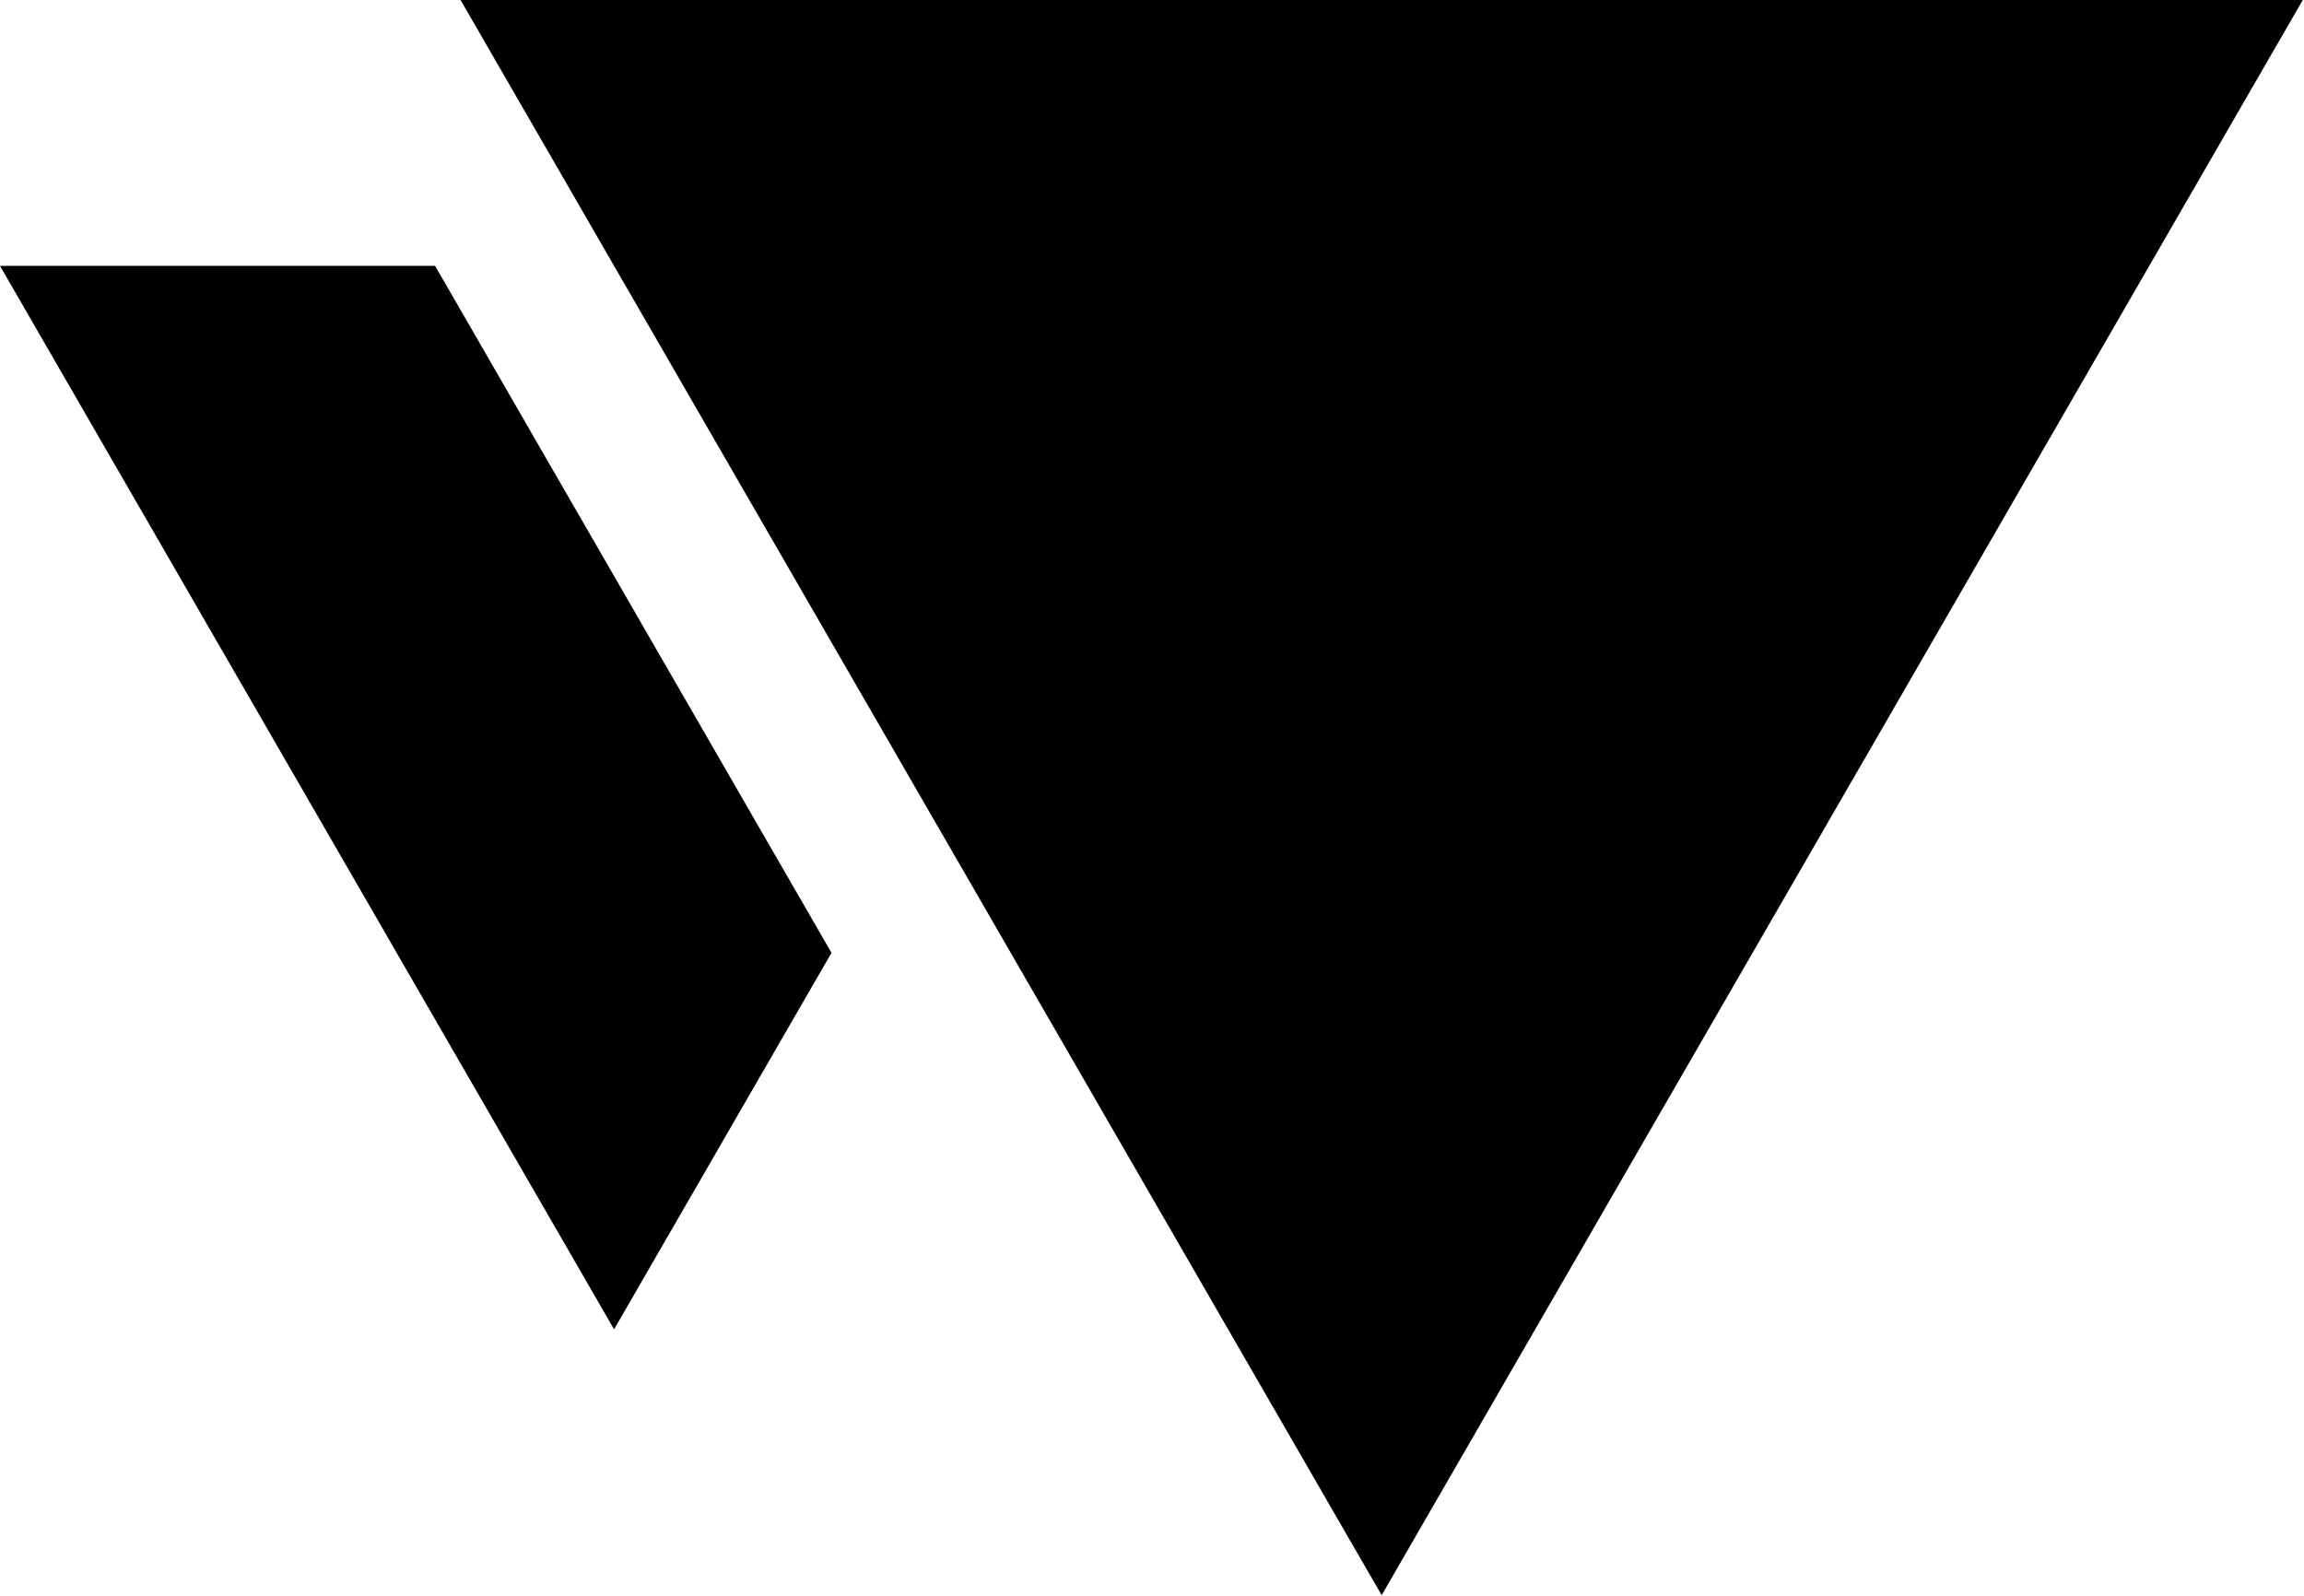 <?xml version="1.0" encoding="UTF-8" standalone="no"?><!DOCTYPE svg PUBLIC "-//W3C//DTD SVG 1.1//EN" "http://www.w3.org/Graphics/SVG/1.1/DTD/svg11.dtd"><svg width="100%" height="100%" viewBox="0 0 469 325" version="1.1" xmlns="http://www.w3.org/2000/svg" xmlns:xlink="http://www.w3.org/1999/xlink" xml:space="preserve" xmlns:serif="http://www.serif.com/" style="fill-rule:evenodd;clip-rule:evenodd;stroke-linejoin:round;stroke-miterlimit:2;"><path d="M281.25,324.762l187.5,-324.762l-375,0l187.5,324.762Z" style="fill-rule:nonzero;"/><path d="M88.569,54.128l-88.569,0l125,216.506l44.256,-76.65l-80.687,-139.856Z" style="fill-rule:nonzero;"/></svg>
